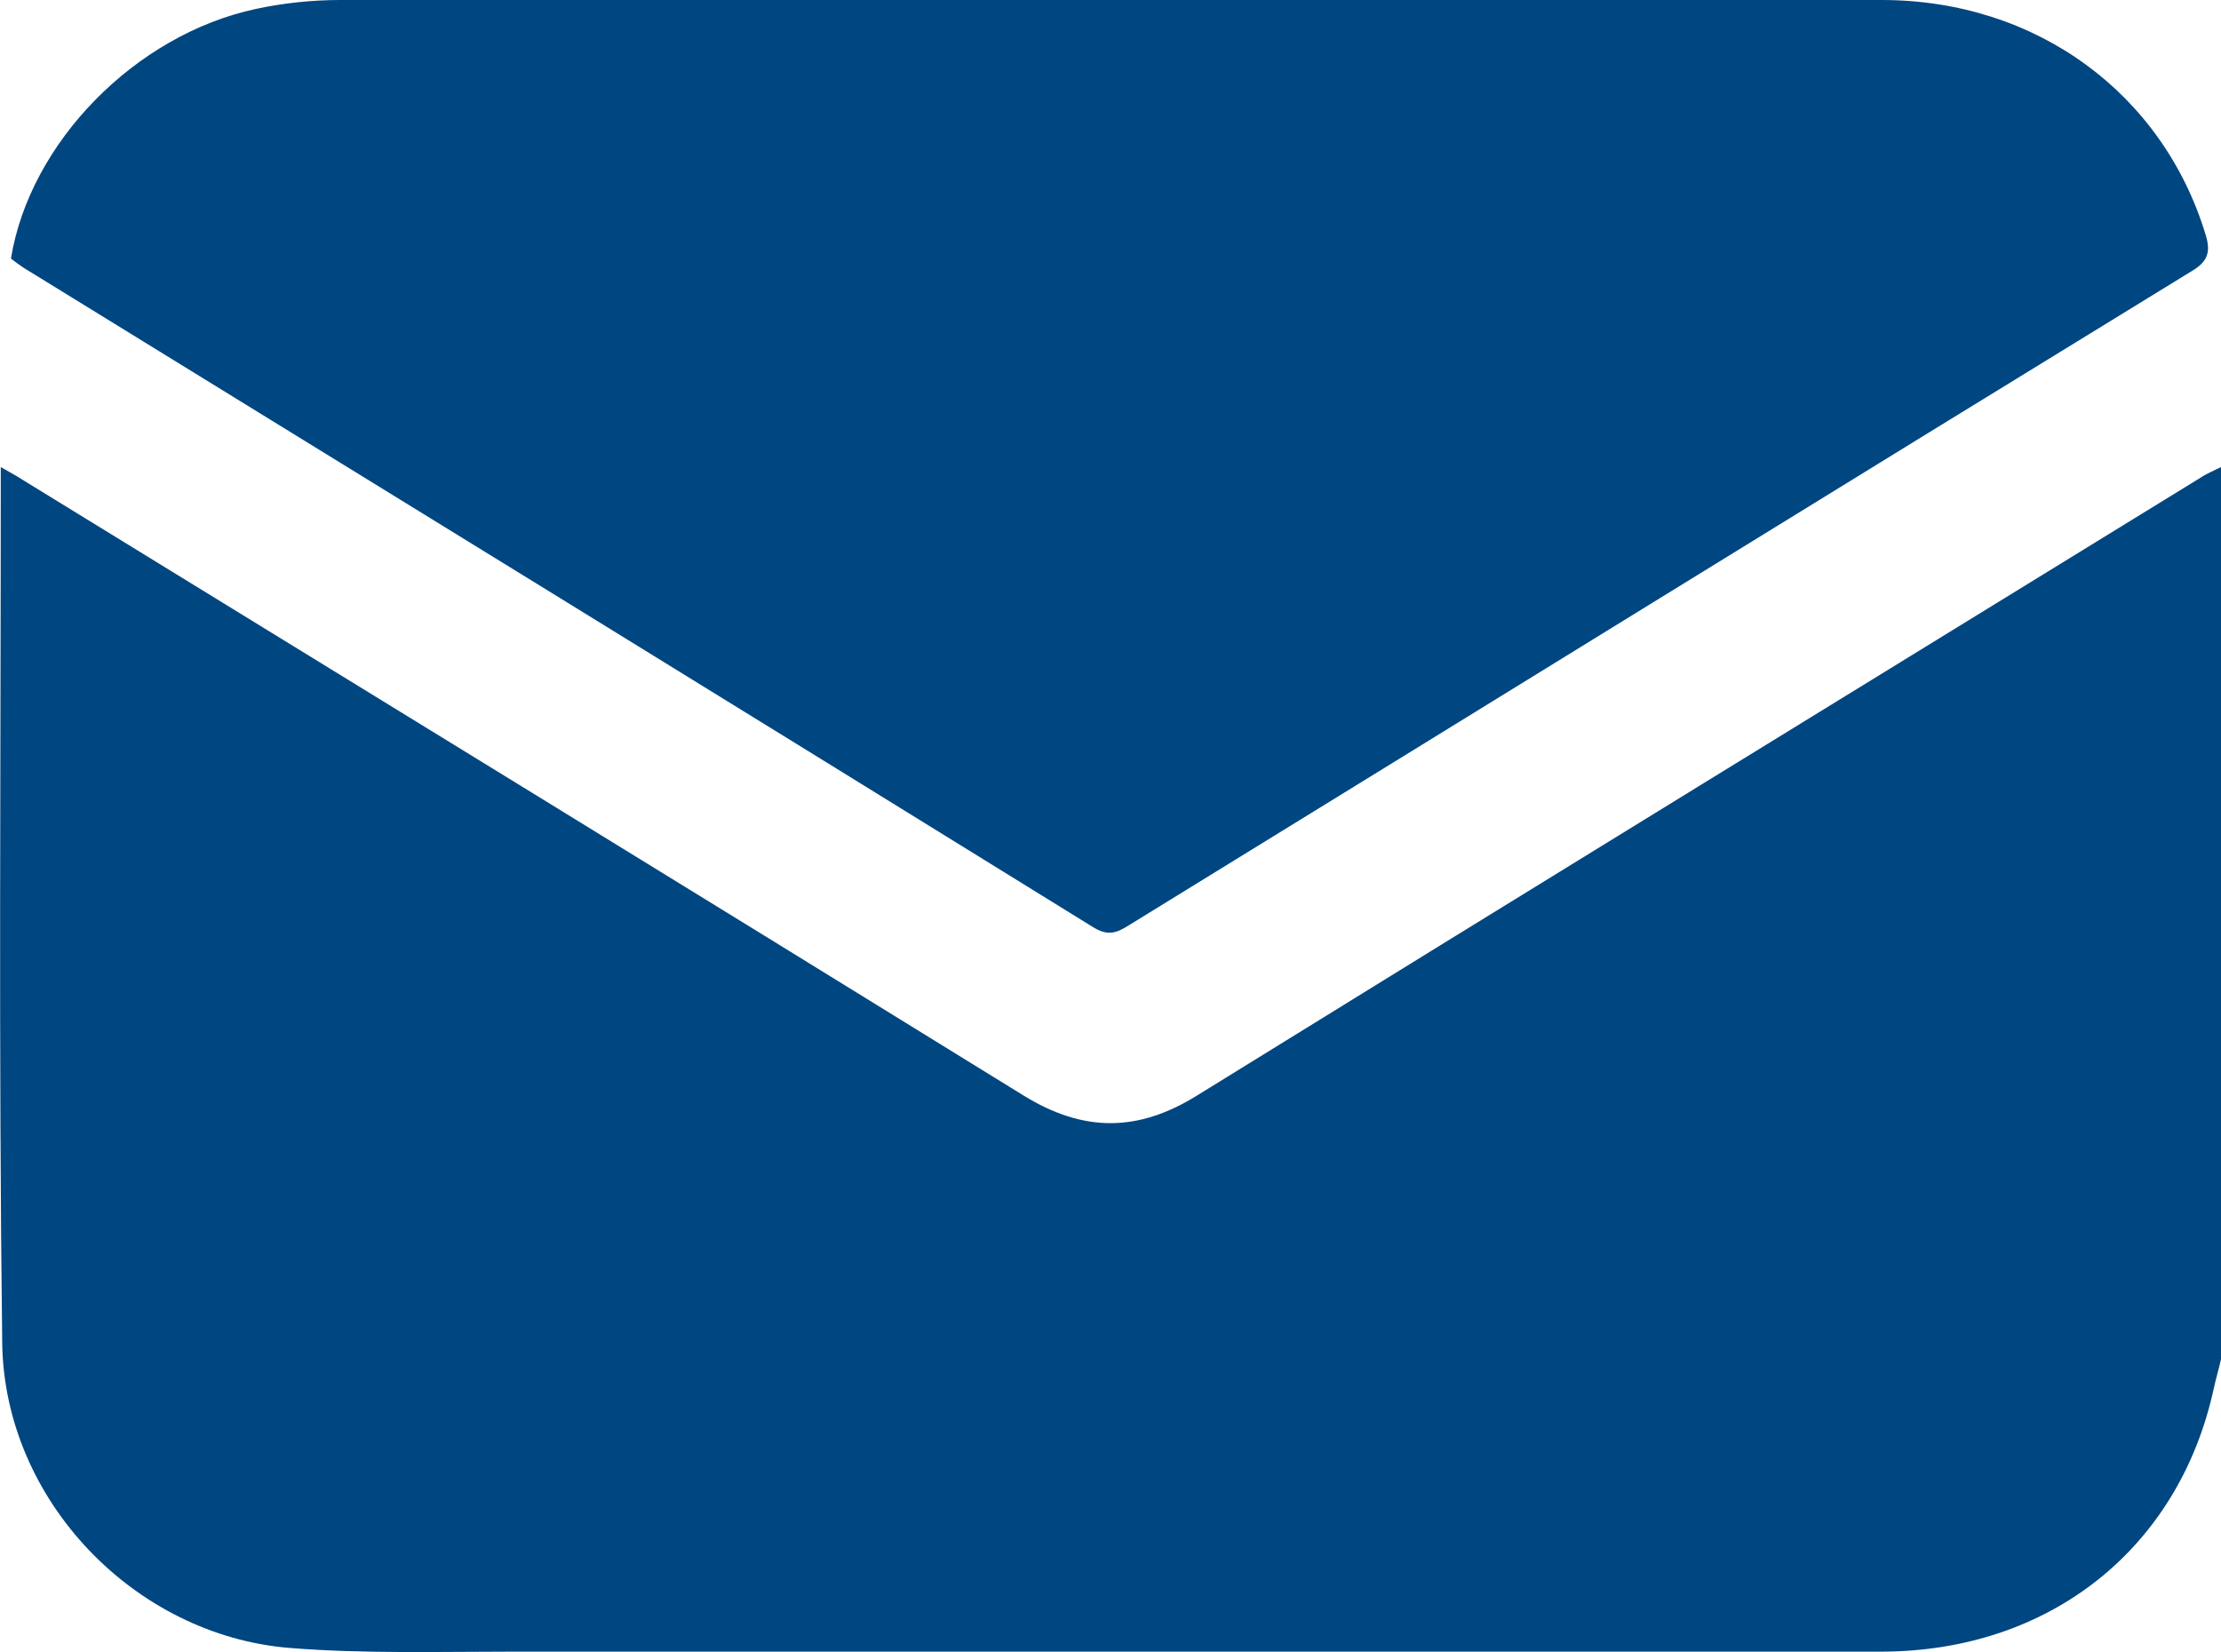 <svg width="43" height="32" viewBox="0 0 43 32" fill="none" xmlns="http://www.w3.org/2000/svg">
<g clip-path="url(#clip0_2295_1565)">
<path d="M43 26.325C42.958 26.51 42.902 26.695 42.859 26.894C42.183 29.994 39.673 31.985 36.416 31.985C27.591 31.985 18.751 31.985 9.926 31.985C8.488 31.985 7.036 32.028 5.612 31.914C2.609 31.672 0.085 29.056 0.043 26.012C-0.028 20.38 0.015 14.748 0.015 9.045C0.184 9.144 0.325 9.216 0.452 9.301C6.909 13.269 13.38 17.237 19.823 21.219C20.979 21.93 22.036 21.93 23.192 21.205C29.649 17.209 36.12 13.241 42.592 9.258C42.718 9.173 42.859 9.116 43 9.045C43 14.805 43 20.565 43 26.325Z" fill="#004681"/>
<path d="M0.212 5.006C0.578 2.759 2.623 0.668 4.963 0.171C5.499 0.057 6.049 0 6.584 0C16.538 0 26.477 0 36.431 0C39.419 0 41.873 1.806 42.704 4.551C42.803 4.878 42.747 5.063 42.437 5.248C35.571 9.458 28.719 13.696 21.853 17.92C21.627 18.062 21.458 18.133 21.176 17.963C14.282 13.696 7.374 9.444 0.466 5.191C0.381 5.134 0.297 5.077 0.212 5.006Z" fill="#004681"/>
</g>
<defs>
<clipPath id="clip0_2295_1565">
<rect width="43" height="32" fill="white"/>
</clipPath>
</defs>
</svg>
